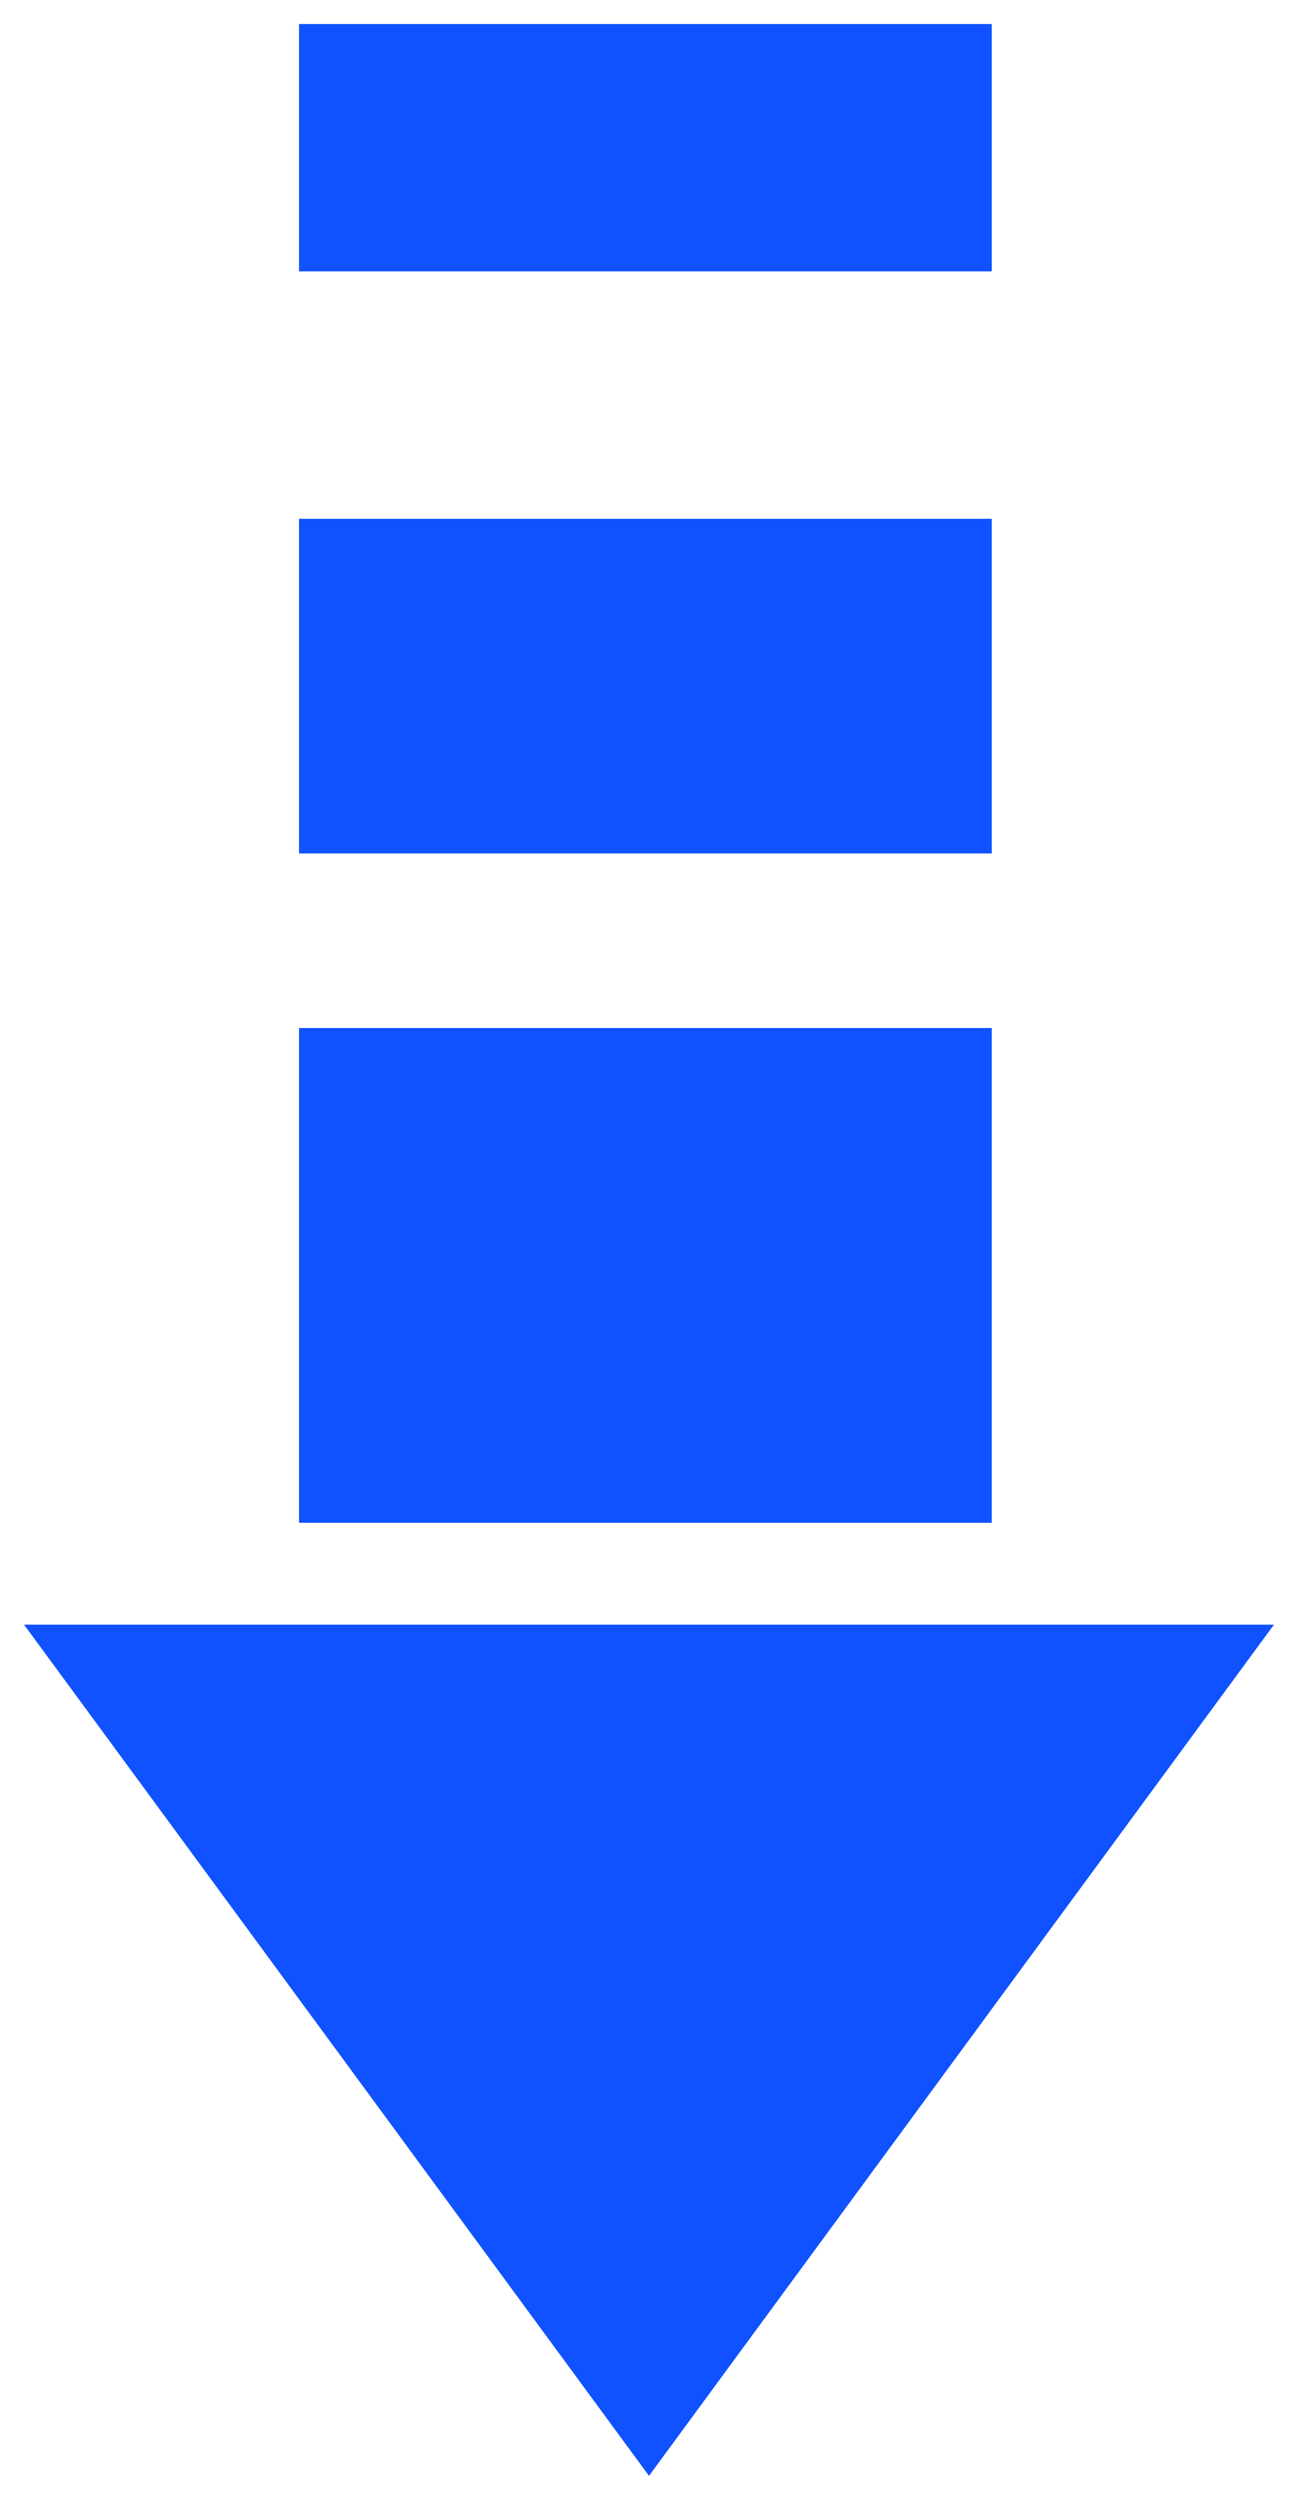 <?xml version="1.0" encoding="UTF-8"?>
<svg width="27px" height="52px" viewBox="0 0 27 52" version="1.1" xmlns="http://www.w3.org/2000/svg" xmlns:xlink="http://www.w3.org/1999/xlink">
    <!-- Generator: Sketch 59.1 (86144) - https://sketch.com -->
    <title>编组备份 5</title>
    <desc>Created with Sketch.</desc>
    <g id="页面-1" stroke="none" stroke-width="1" fill="none" fill-rule="evenodd">
        <g id="产品中心备份-16" transform="translate(-946, -2833)" fill="#1052FF" fill-rule="nonzero">
            <g id="编组备份-5" transform="translate(959.5, 2859) rotate(-270) translate(-959.5, -2859) translate(934, 2846)">
                <path d="M33.294,0 L33.294,26 L51,13 L33.294,0 Z M20.884,5.87 L31.175,5.87 L31.175,20.28 L20.884,20.28 L20.884,5.87 L20.884,5.87 Z M10.291,5.87 L17.252,5.87 L17.252,20.28 L10.291,20.28 L10.291,5.87 L10.291,5.87 Z M0,5.87 L5.145,5.87 L5.145,20.28 L0,20.28 L0,5.87 Z" id="形状"></path>
            </g>
        </g>
    </g>
</svg>